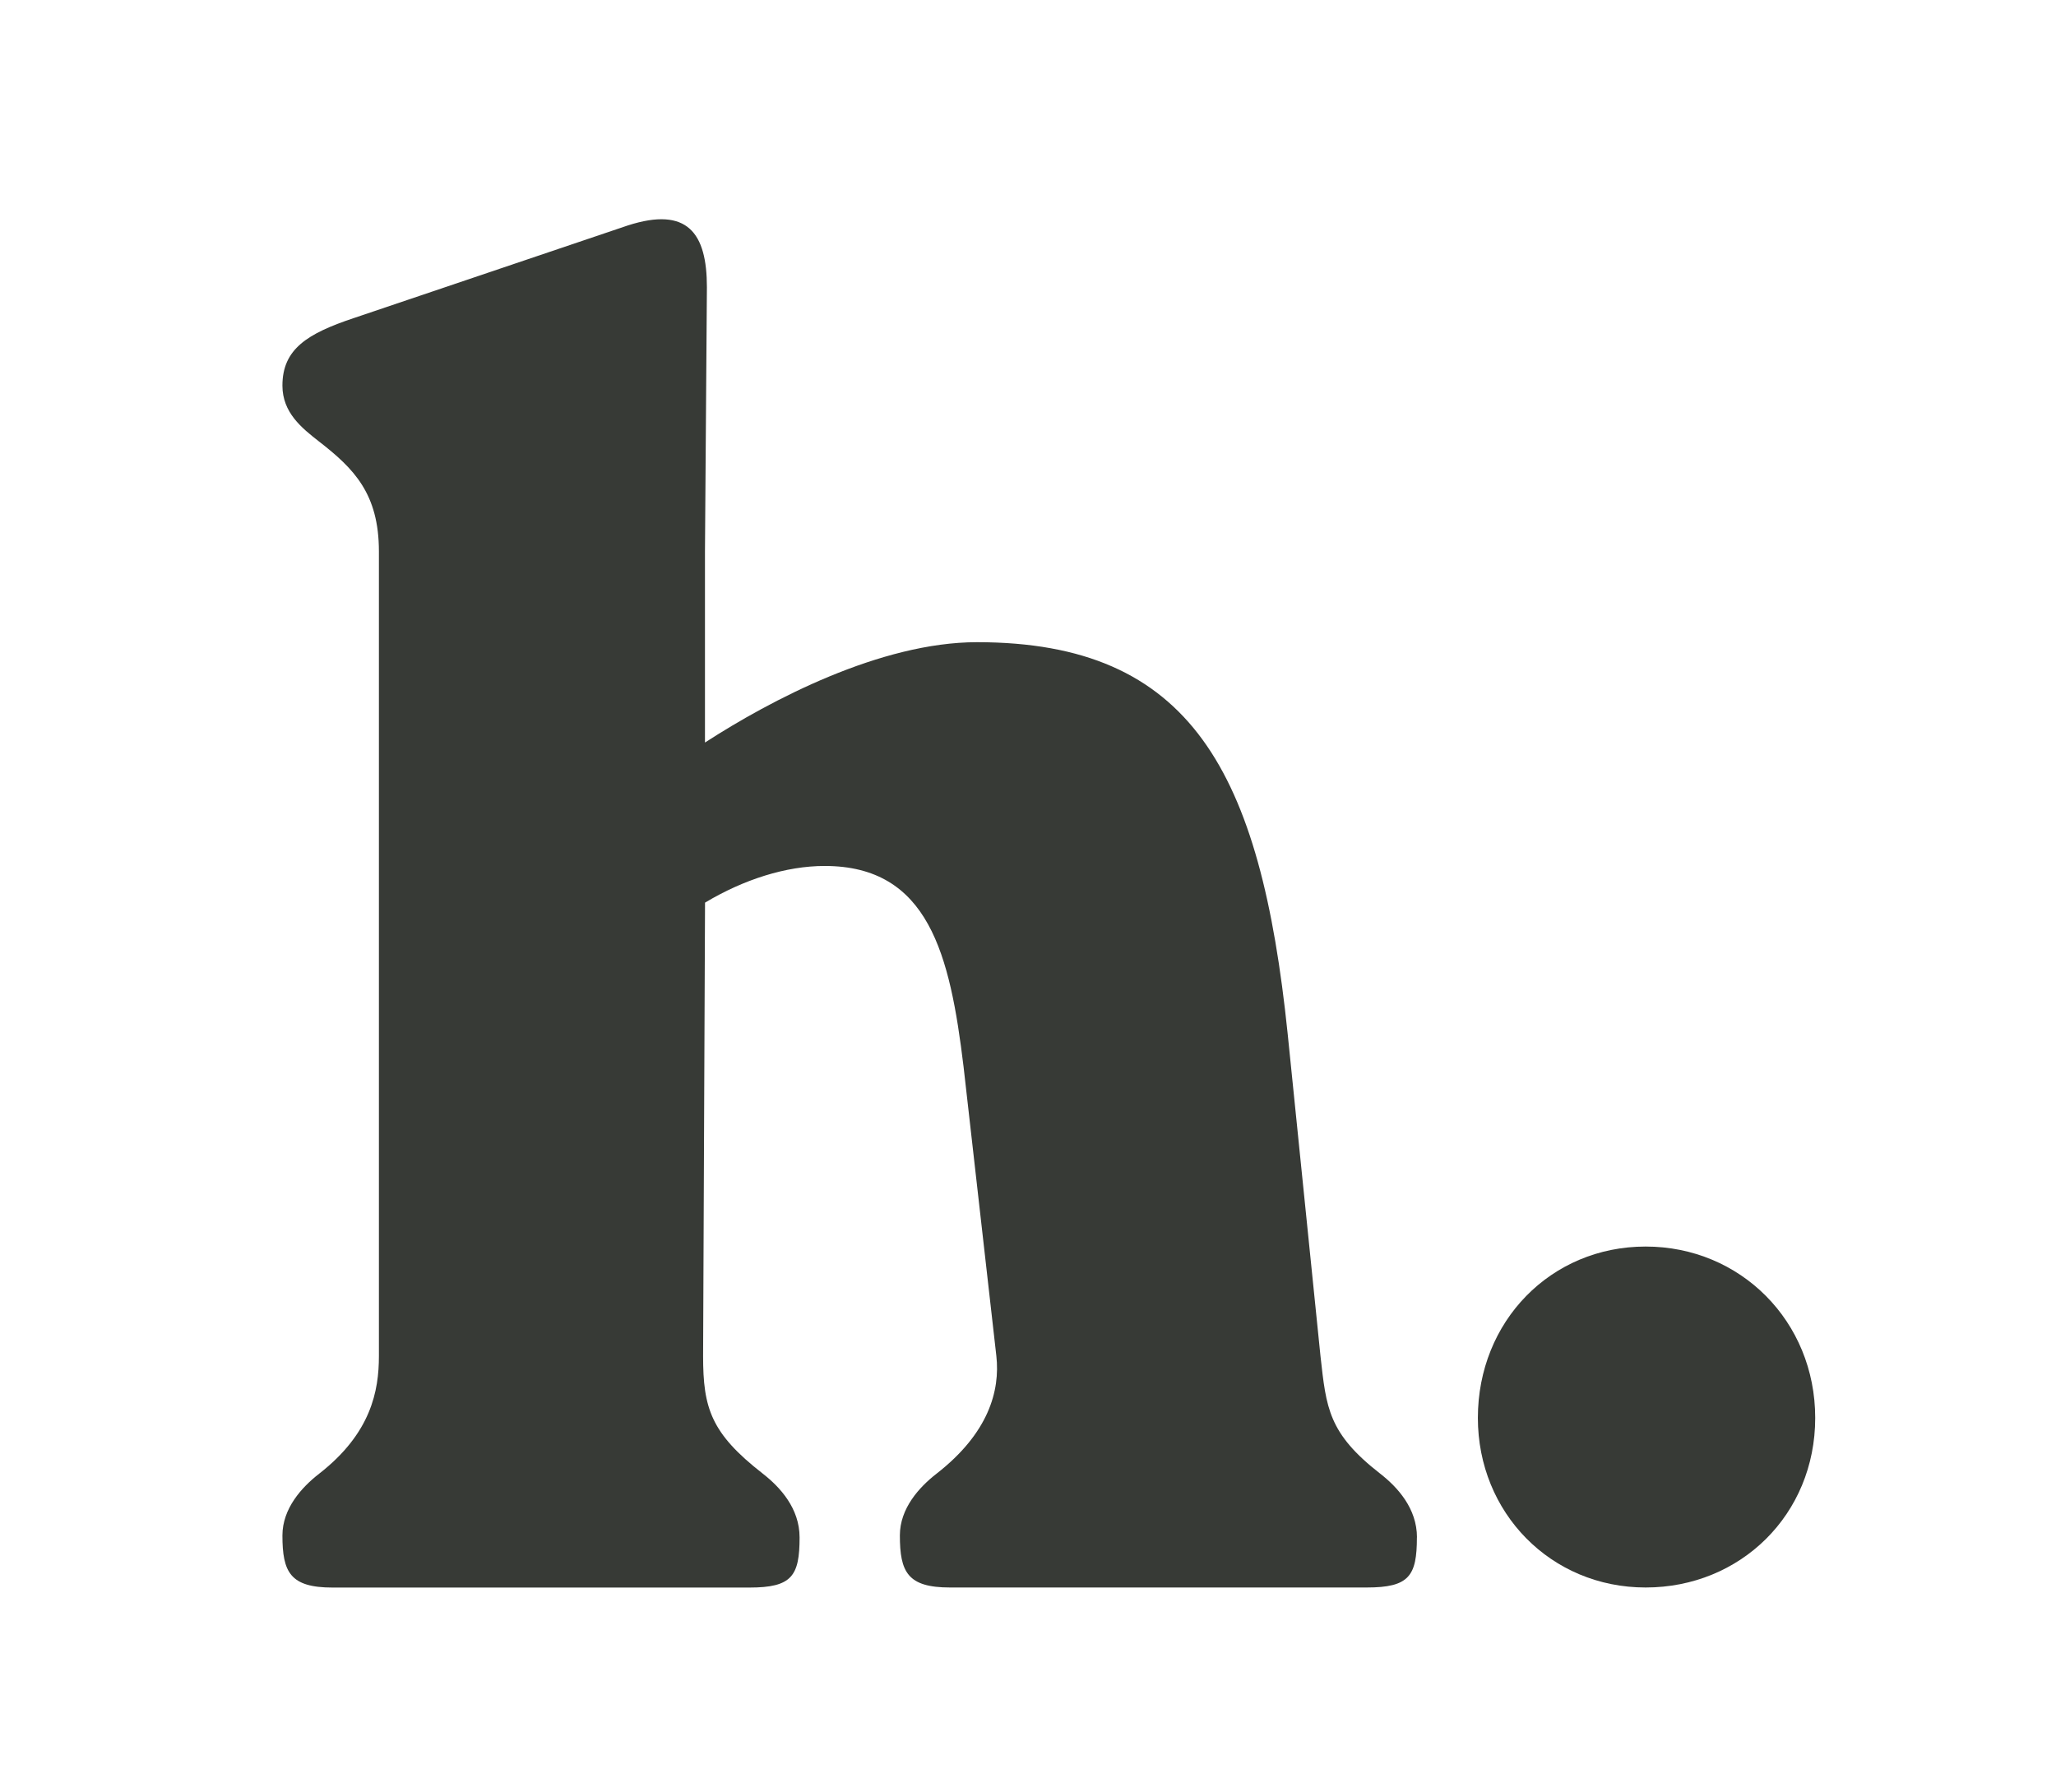 <?xml version="1.0" encoding="UTF-8"?><svg id="Layer_1" xmlns="http://www.w3.org/2000/svg" viewBox="0 0 319 278"><defs><style>.cls-1{fill:#373a36;}</style></defs><path class="cls-1" d="m219.84,238.53c0,5.99-1.2,7.78-7.78,7.78h-64.66c-6.58,0-7.78-2.39-7.78-8.08,0-4.19,2.99-7.48,5.69-9.58,8.08-6.29,9.88-12.87,9.28-18.26l-5.09-44.9c-2.1-17.36-5.39-31.13-21.55-31.13-5.99,0-12.57,2.1-18.56,5.69l-.3,70.35c0,8.08,1.2,11.97,9.28,18.26,2.69,2.1,5.69,5.39,5.69,9.88,0,5.99-1.2,7.78-7.78,7.78H51.6c-6.58,0-7.78-2.39-7.78-8.08,0-4.19,2.99-7.48,5.69-9.58,8.08-6.29,9.28-12.87,9.28-18.26v-124.83c0-8.98-3.89-12.87-9.28-17.06-2.69-2.1-5.69-4.49-5.69-8.68,0-5.69,3.89-8.08,11.08-10.48l42.51-14.37c9.28-2.99,12.27,1.2,12.27,9.58l-.3,41.01v29.64c10.18-6.59,27.24-15.57,42.21-15.57,33.23,0,44,20.06,48.2,60.77l5.09,49.99c.9,8.08,1.2,11.97,9.28,18.26,2.69,2.1,5.69,5.39,5.69,9.88Z"/><path class="cls-1" d="m229.3,220c0-14.99,11.32-26.59,26.03-26.59s26.31,11.6,26.31,26.59-11.6,26.31-26.31,26.31-26.03-11.6-26.03-26.31Z"/></svg>